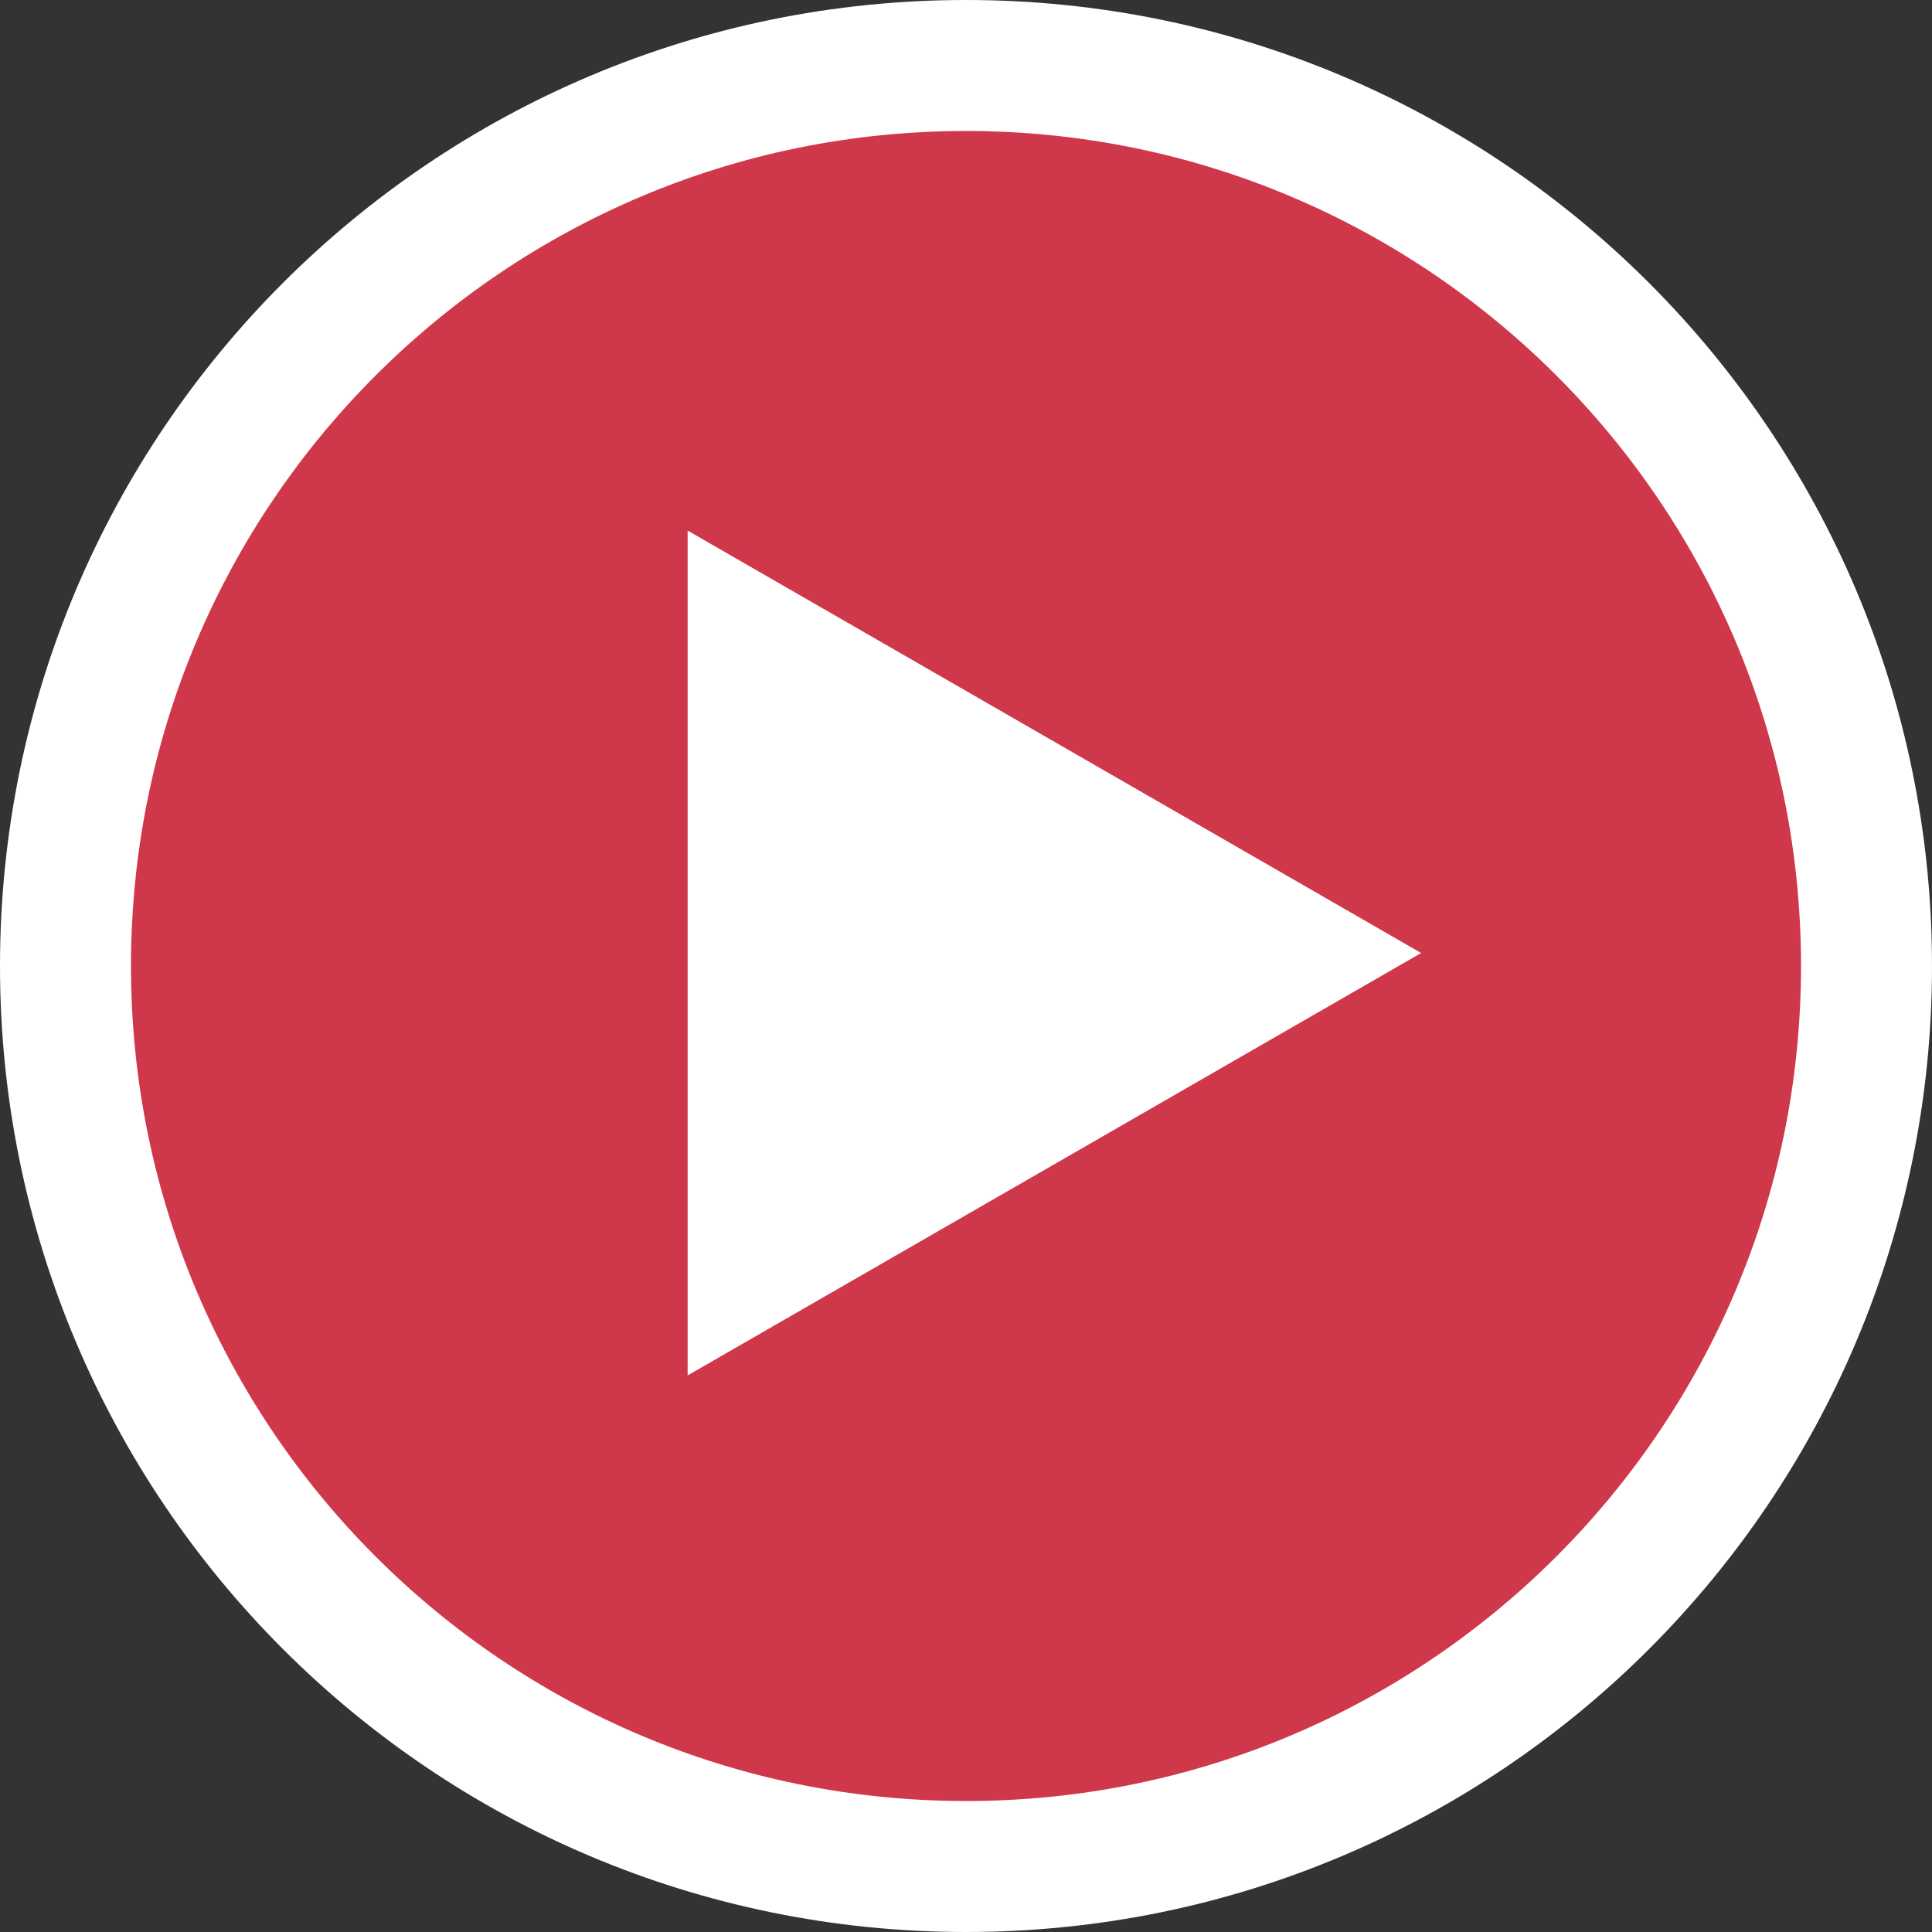 <?xml version="1.0" encoding="UTF-8"?>
<svg xmlns="http://www.w3.org/2000/svg" width="59" height="59" viewBox="0 0 59 59" fill="none">
  <rect x="0" y="0" width="59" height="59" fill="#333333" stroke="none"/>
  <path d="M57 29.5C57 44.688 44.688 57 29.5 57C14.312 57 2 44.688 2 29.5C2 14.312 14.312 2 29.5 2C44.688 2 57 14.312 57 29.5Z" fill="#CF384A" stroke="white" stroke-width="4"></path>
  <path d="M43.399 29.103L20.999 16.203V42.003L43.399 29.103Z" fill="white"></path>
</svg>
